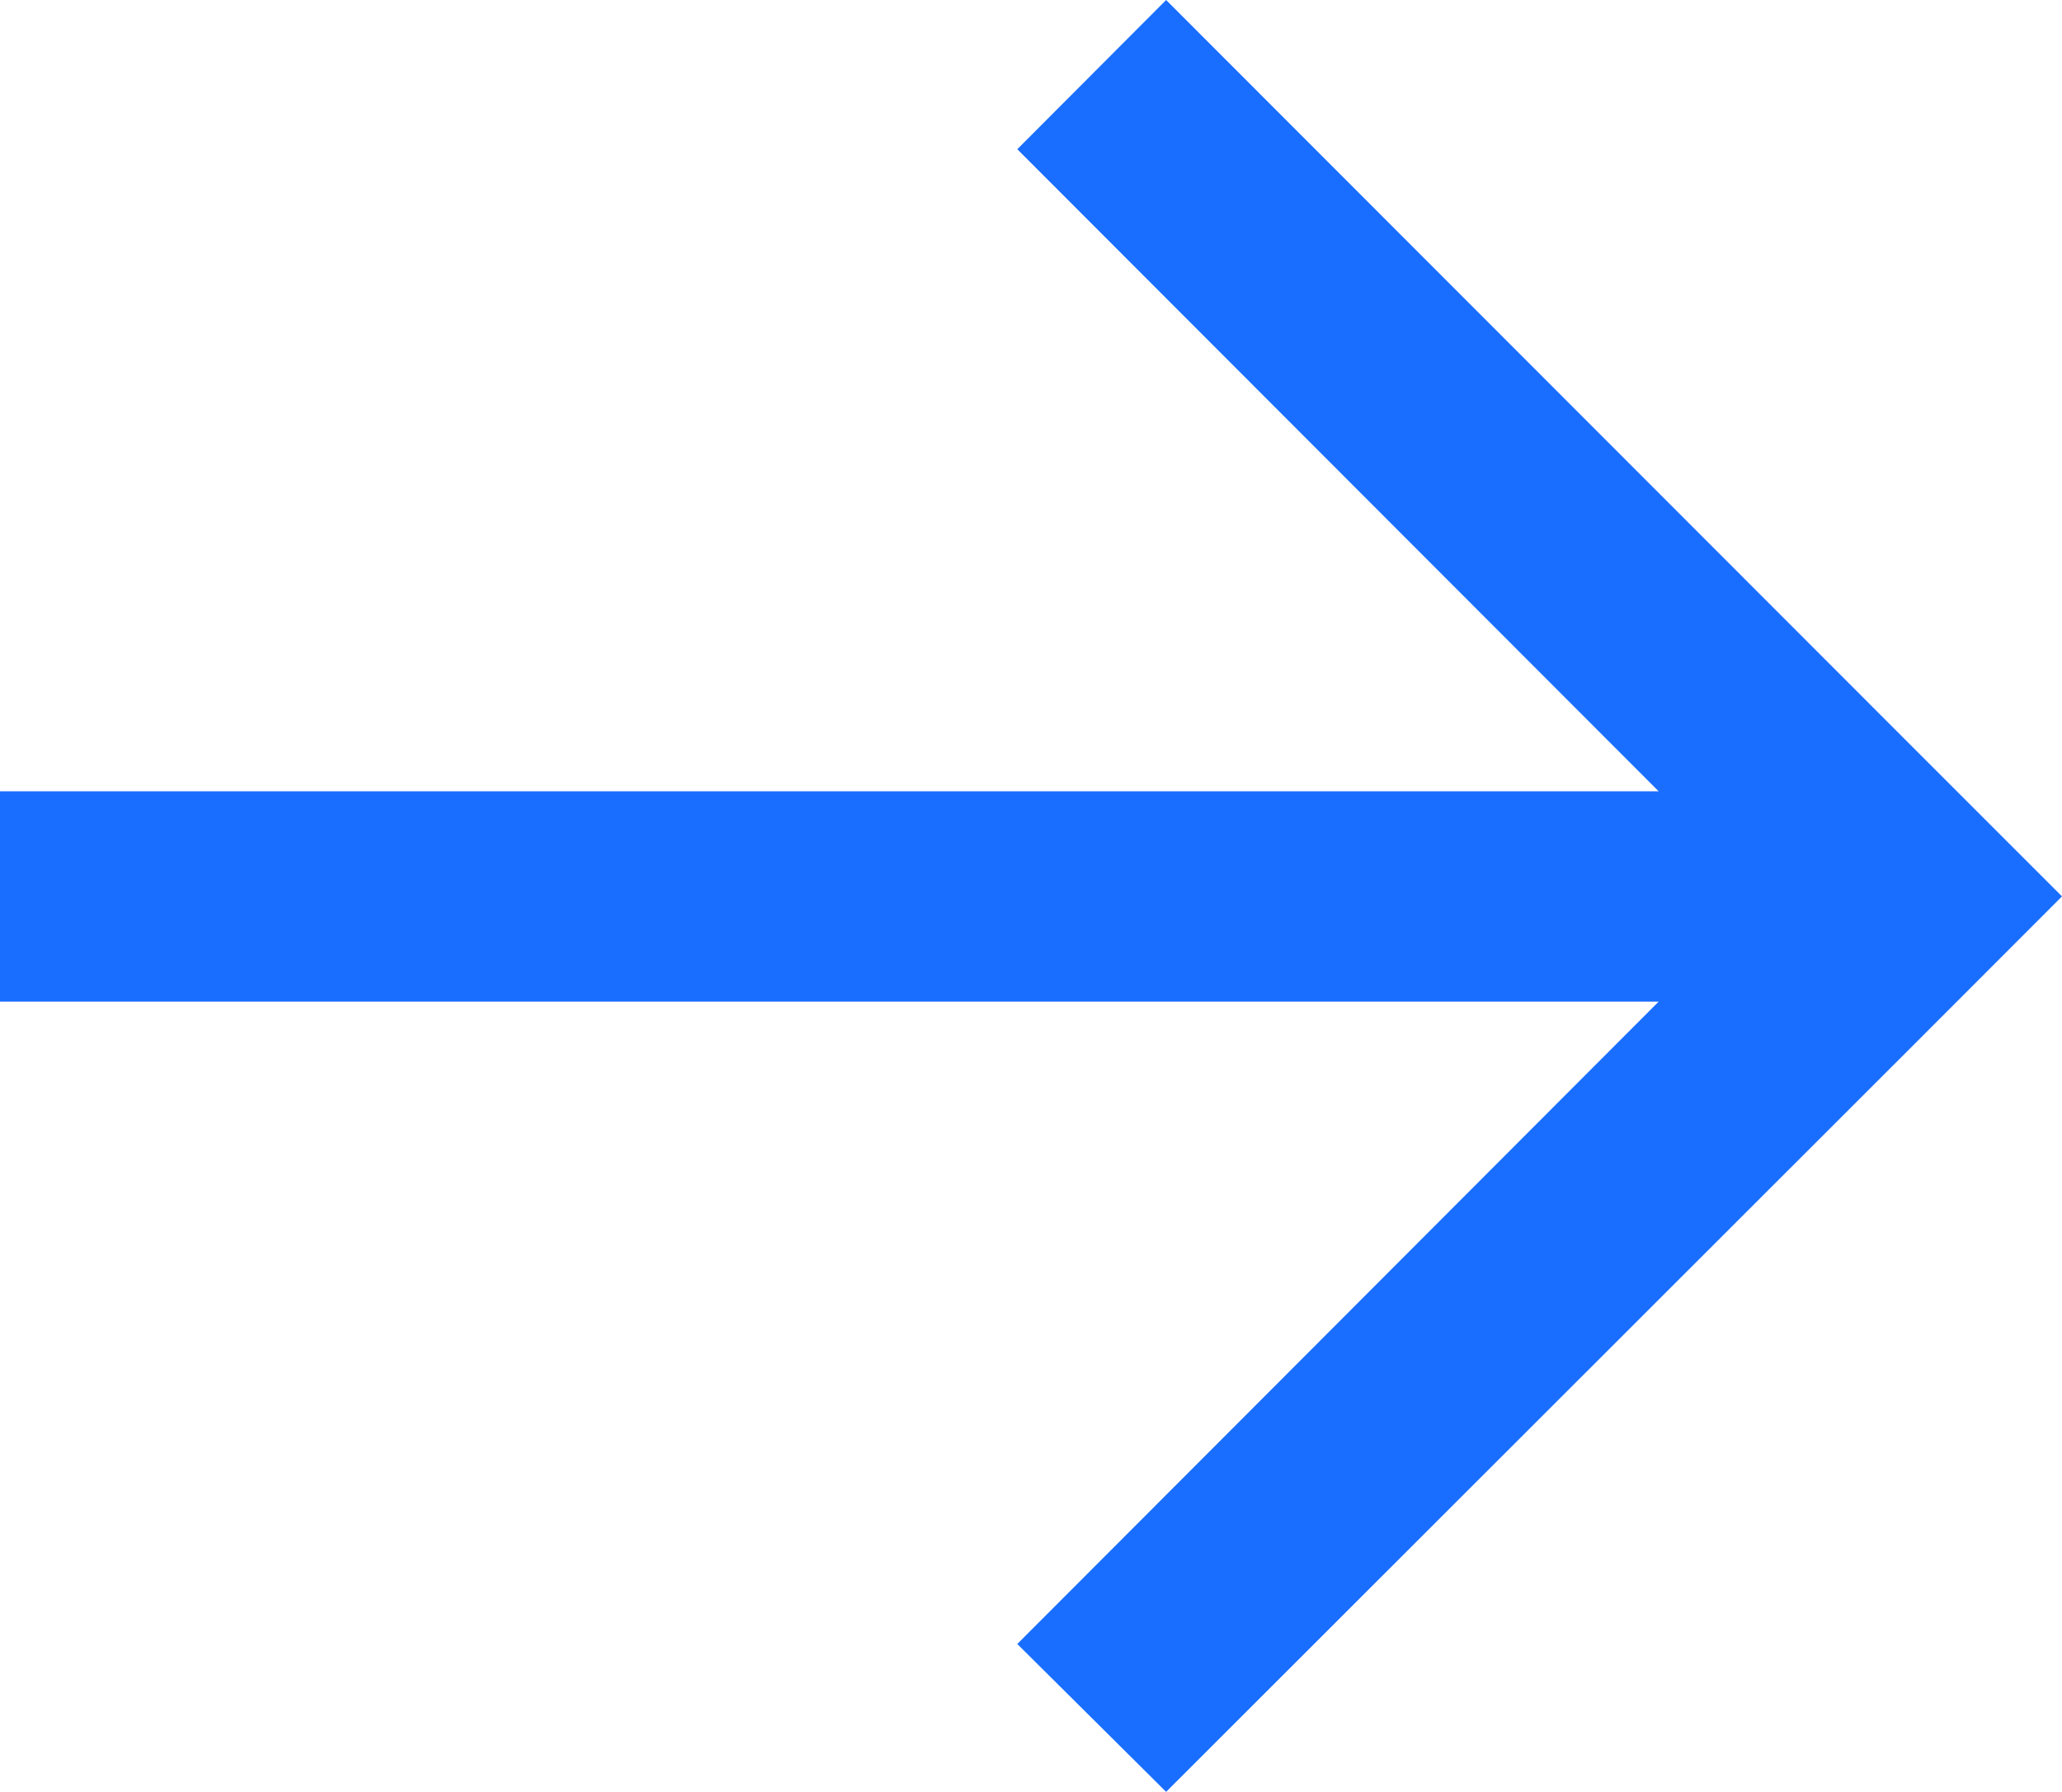 <svg xmlns="http://www.w3.org/2000/svg" width="15.336" height="13.329" viewBox="0 0 15.336 13.329"><defs><style>.a{fill:#1a6eff;}</style></defs><path class="a" d="M6.663,13.329,1.107,7.768,0,6.661,1.107,5.553,6.663,0,7.77,1.1,3,5.878H15.336V7.443H3L7.77,12.219Z" transform="translate(15.336 13.329) rotate(180)"/></svg>